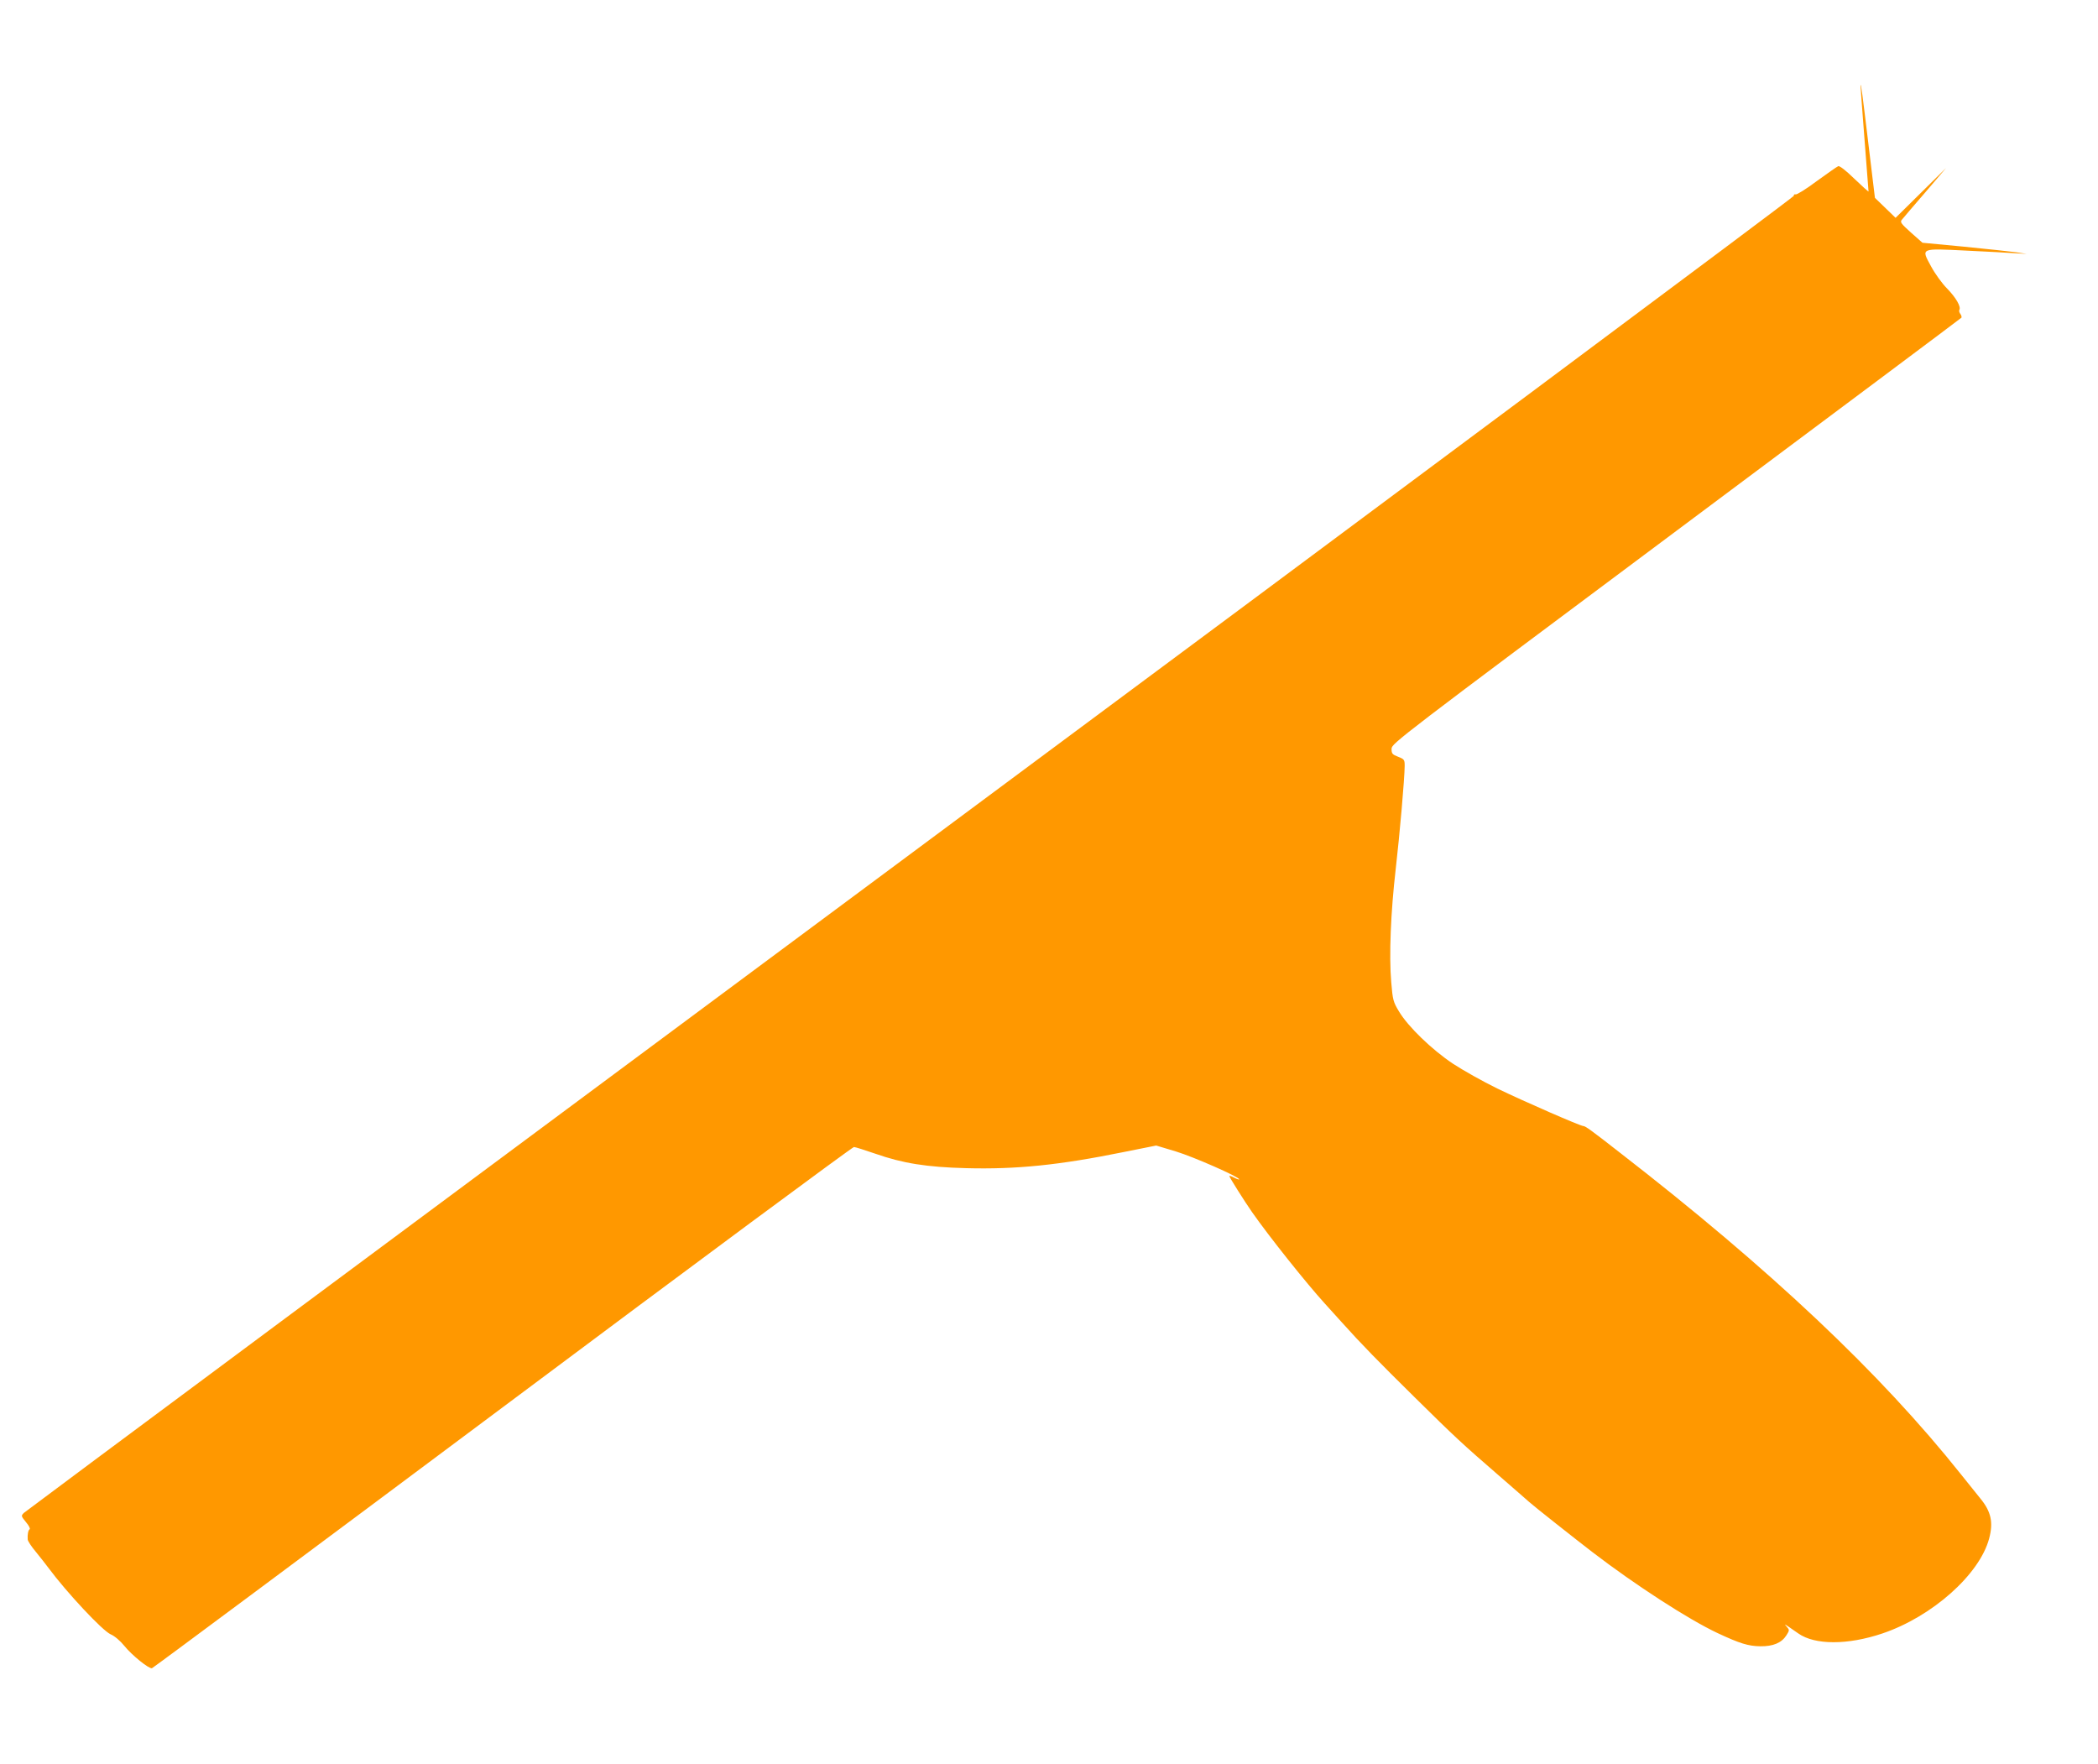 <?xml version="1.0" standalone="no"?>
<!DOCTYPE svg PUBLIC "-//W3C//DTD SVG 20010904//EN"
 "http://www.w3.org/TR/2001/REC-SVG-20010904/DTD/svg10.dtd">
<svg version="1.0" xmlns="http://www.w3.org/2000/svg"
 width="1280pt" height="1076pt" viewBox="0 0 1280 1076"
 preserveAspectRatio="xMidYMid meet">
<g transform="translate(0,1076) scale(0.1,-0.1)"
fill="#ff9800" stroke="none">
<path d="M11351 10240 c0 -3 10 -149 24 -324 14 -175 25 -321 25 -324 0 -3
-39 32 -86 77 -51 50 -91 81 -99 77 -8 -3 -66 -44 -131 -91 -64 -48 -122 -84
-129 -81 -7 2 -12 -2 -11 -9 0 -7 -2424 -1814 -5389 -4015 -2965 -2201 -5399
-4010 -5409 -4020 -18 -18 -18 -19 12 -56 18 -21 28 -41 23 -44 -9 -5 -14 -32
-12 -62 0 -9 22 -43 49 -75 26 -32 61 -76 77 -98 113 -152 330 -384 380 -406
24 -10 59 -40 84 -71 46 -57 149 -140 168 -136 7 2 970 718 2140 1592 1170
875 2135 1589 2143 1588 8 0 67 -19 131 -41 165 -58 313 -82 554 -88 304 -8
565 18 959 98 l200 40 120 -36 c108 -33 386 -155 386 -170 0 -3 -13 1 -30 10
-16 9 -30 13 -30 10 0 -7 94 -156 138 -219 106 -152 334 -437 443 -557 13 -14
60 -66 104 -115 119 -133 229 -245 445 -458 246 -243 296 -289 505 -470 94
-81 181 -158 195 -170 26 -24 287 -230 386 -306 261 -200 585 -410 764 -494
135 -63 186 -79 260 -80 78 -1 130 21 159 67 19 30 19 33 3 51 -19 23 -24 25
70 -40 101 -71 301 -71 512 0 303 102 594 360 652 580 26 98 12 164 -54 244
-21 26 -74 92 -118 147 -491 617 -1165 1253 -2084 1965 -174 136 -208 160
-220 160 -18 0 -364 151 -525 229 -88 43 -209 111 -270 151 -129 86 -274 226
-329 318 -36 59 -39 71 -48 180 -14 162 -3 426 27 687 25 217 54 551 55 631 0
39 -2 42 -40 57 -36 14 -40 19 -40 49 1 32 41 63 1736 1328 954 712 1738 1298
1741 1302 2 5 -1 15 -7 23 -6 8 -9 19 -6 24 12 19 -21 76 -75 131 -30 30 -74
91 -97 134 -62 114 -69 111 214 97 126 -6 261 -13 299 -16 l70 -4 -65 10 c-36
5 -179 20 -318 34 l-253 24 -70 62 c-60 54 -68 64 -56 78 7 9 71 84 142 166
l128 150 -154 -152 -154 -152 -63 61 -63 61 -40 331 c-37 307 -45 369 -48 356z"/>
</g>
</svg>
